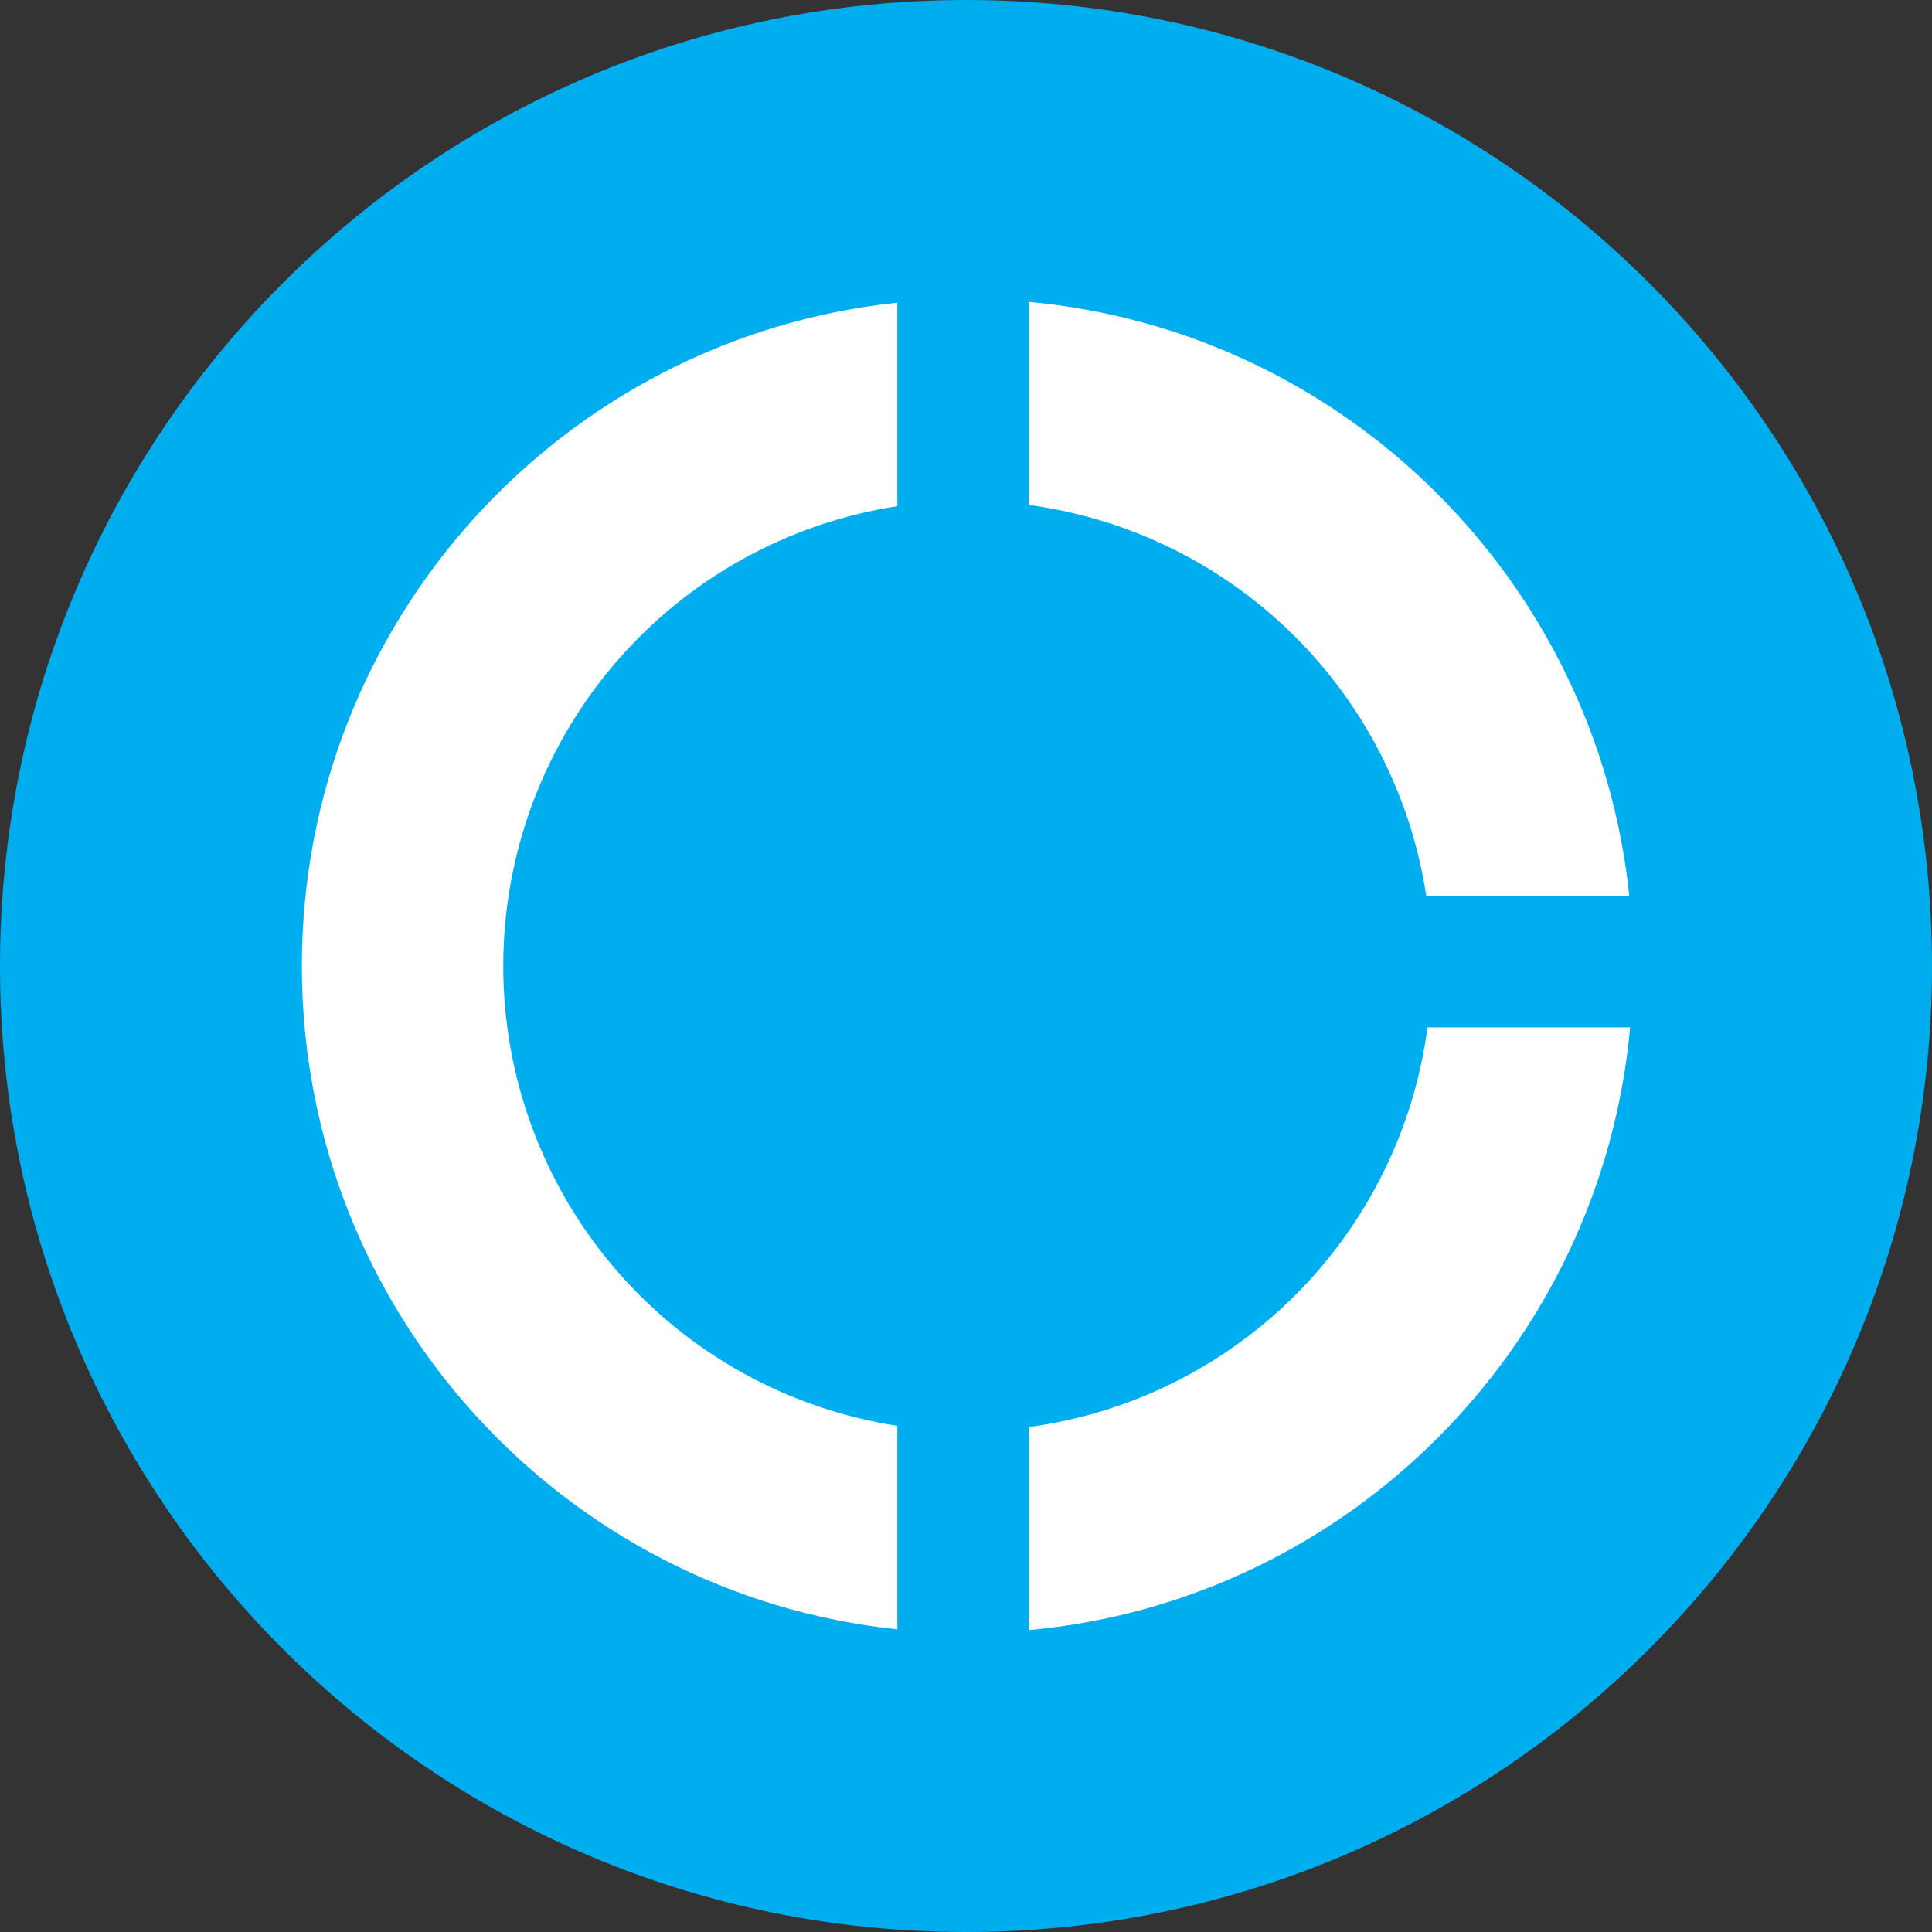 <svg width="69" height="69" viewBox="0 0 69 69" fill="none" xmlns="http://www.w3.org/2000/svg">
<rect x="0" y="0" width="69" height="69" fill="#333333" stroke="none"/>
<g clip-path="url(#clip0_312_11235)">
<path d="M34.5 69C53.554 69 69 53.554 69 34.5C69 15.446 53.554 0 34.5 0C15.446 0 0 15.446 0 34.5C0 53.554 15.446 69 34.5 69Z" fill="#00ADEF"/>
<path fill-rule="evenodd" clip-rule="evenodd" d="M32.048 58.189C20.096 56.936 10.781 46.808 10.781 34.5C10.781 22.192 20.096 12.064 32.048 10.811V18.078C28.127 18.682 24.552 20.671 21.971 23.683C19.389 26.695 17.971 30.533 17.974 34.5C17.971 38.467 19.389 42.304 21.971 45.317C24.552 48.329 28.127 50.318 32.048 50.922V58.189ZM36.738 10.781C48.015 11.814 57.013 20.737 58.189 31.992H50.937C50.398 28.443 48.722 25.165 46.163 22.648C43.603 20.131 40.296 18.512 36.738 18.033V10.781ZM58.219 36.693C57.179 48.099 48.119 57.177 36.738 58.219V50.967C40.35 50.481 43.701 48.82 46.276 46.24C48.85 43.661 50.504 40.306 50.982 36.693H58.219Z" fill="white"/>
</g>
<defs>
<clipPath id="clip0_312_11235">
<rect width="69" height="69" fill="white"/>
</clipPath>
</defs>
</svg>
